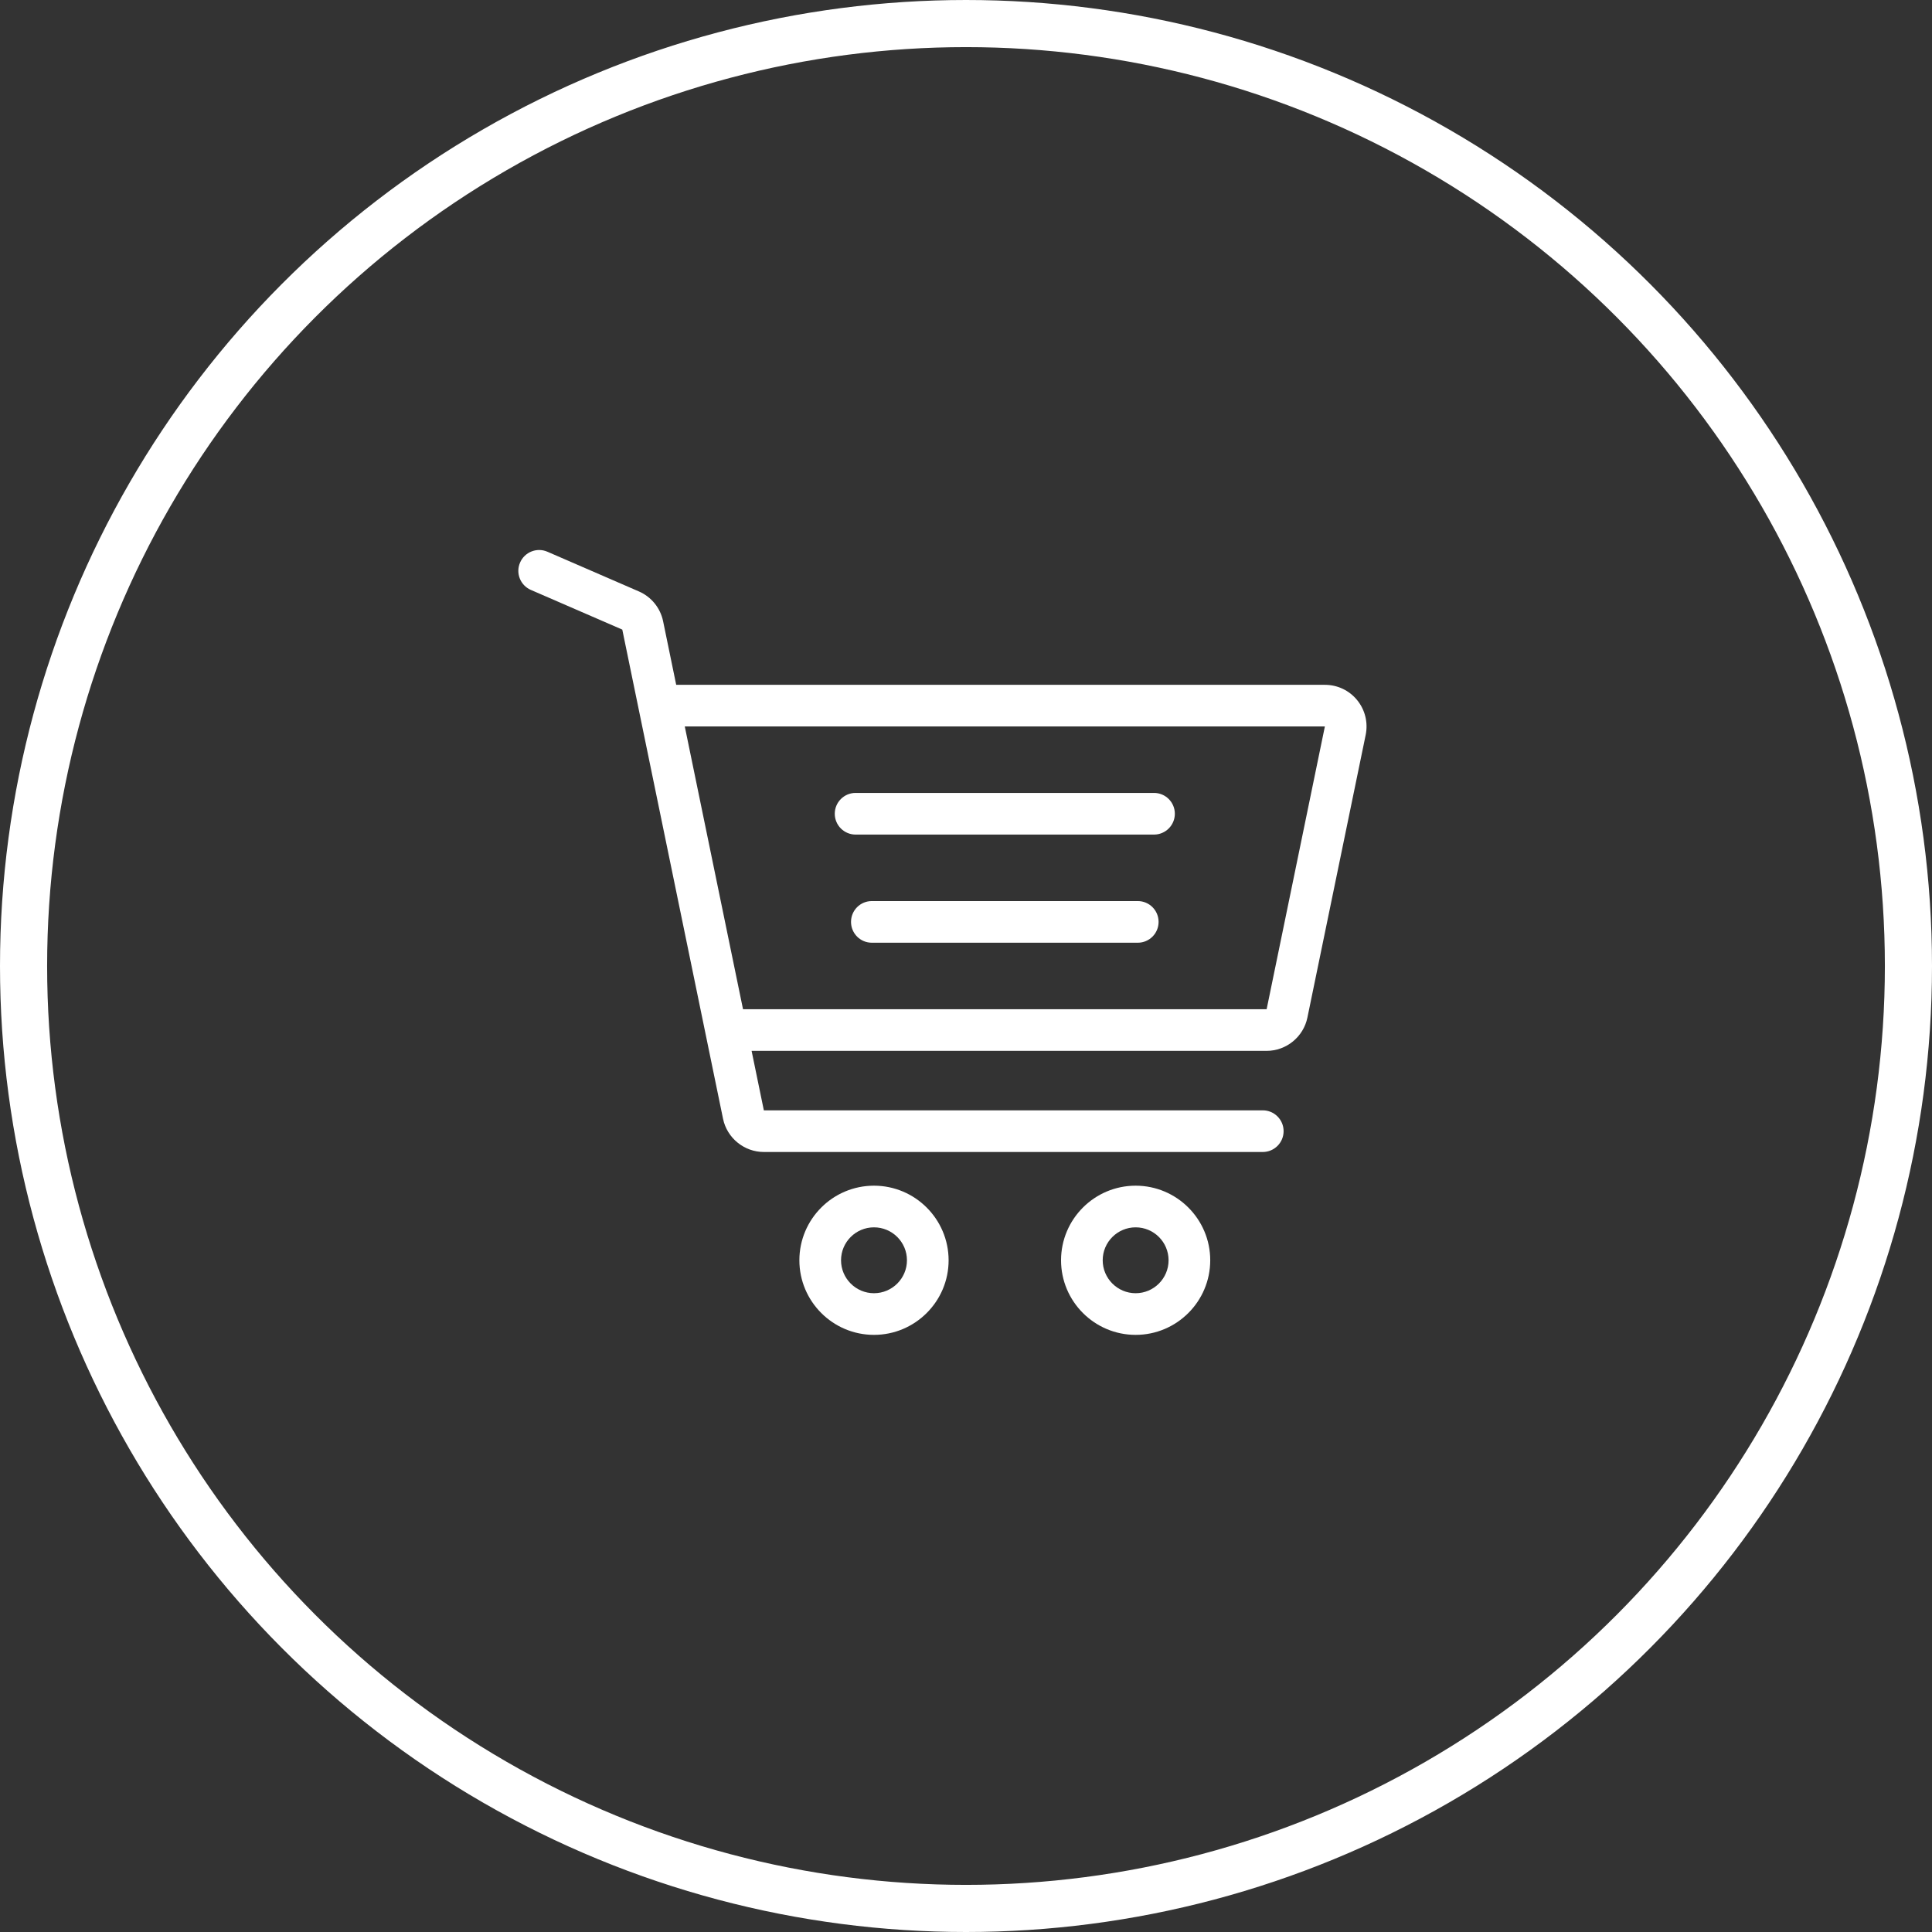 <svg width="41" height="41" viewBox="0 0 41 41" fill="none" xmlns="http://www.w3.org/2000/svg">
<rect x="0" y="0" width="41" height="41" fill="#333333" stroke="none"/>
<circle cx="20.5" cy="20.5" r="20" stroke="white"/>
<g clip-path="url(#clip0)">
<path d="M18.547 25.162C17.674 25.162 16.964 25.872 16.964 26.745C16.964 27.618 17.674 28.328 18.547 28.328C19.42 28.328 20.131 27.618 20.131 26.745C20.13 25.872 19.42 25.162 18.547 25.162ZM18.547 27.444C18.162 27.444 17.848 27.13 17.848 26.745C17.848 26.359 18.162 26.046 18.547 26.046C18.933 26.046 19.247 26.359 19.247 26.745C19.247 27.13 18.933 27.444 18.547 27.444Z" fill="white"/>
<path d="M24.1 25.162C23.227 25.162 22.517 25.872 22.517 26.745C22.517 27.618 23.227 28.328 24.1 28.328C24.973 28.328 25.683 27.618 25.683 26.745C25.683 25.872 24.973 25.162 24.1 25.162ZM24.1 27.444C23.715 27.444 23.401 27.13 23.401 26.745C23.401 26.359 23.715 26.046 24.1 26.046C24.486 26.046 24.799 26.359 24.799 26.745C24.799 27.13 24.486 27.444 24.1 27.444Z" fill="white"/>
<path d="M24.49 16.827H18.157C17.913 16.827 17.715 17.025 17.715 17.269C17.715 17.513 17.913 17.711 18.157 17.711H24.49C24.734 17.711 24.932 17.513 24.932 17.269C24.932 17.025 24.734 16.827 24.49 16.827Z" fill="white"/>
<path d="M24.145 19.122H18.502C18.257 19.122 18.06 19.32 18.06 19.564C18.06 19.808 18.257 20.006 18.502 20.006H24.145C24.39 20.006 24.587 19.808 24.587 19.564C24.587 19.32 24.39 19.122 24.145 19.122Z" fill="white"/>
<path d="M28.801 14.858C28.633 14.651 28.383 14.533 28.116 14.533H14.35L14.072 13.183C14.014 12.902 13.822 12.665 13.558 12.551L11.618 11.709C11.394 11.611 11.134 11.714 11.037 11.938C10.939 12.162 11.042 12.422 11.266 12.519L13.206 13.361L15.344 23.742C15.428 24.15 15.793 24.447 16.21 24.447H26.798C27.042 24.447 27.24 24.249 27.24 24.005C27.24 23.761 27.042 23.563 26.798 23.563H16.21L15.95 22.301H26.88C27.297 22.301 27.661 22.004 27.745 21.595L28.982 15.595C29.035 15.334 28.97 15.065 28.801 14.858ZM26.88 21.417H15.768L14.532 15.416L28.116 15.416L26.88 21.417Z" fill="white"/>
</g>
<defs>
<clipPath id="clip0">
<rect width="18" height="18" fill="white" transform="translate(11 11)"/>
</clipPath>
</defs>
</svg>

